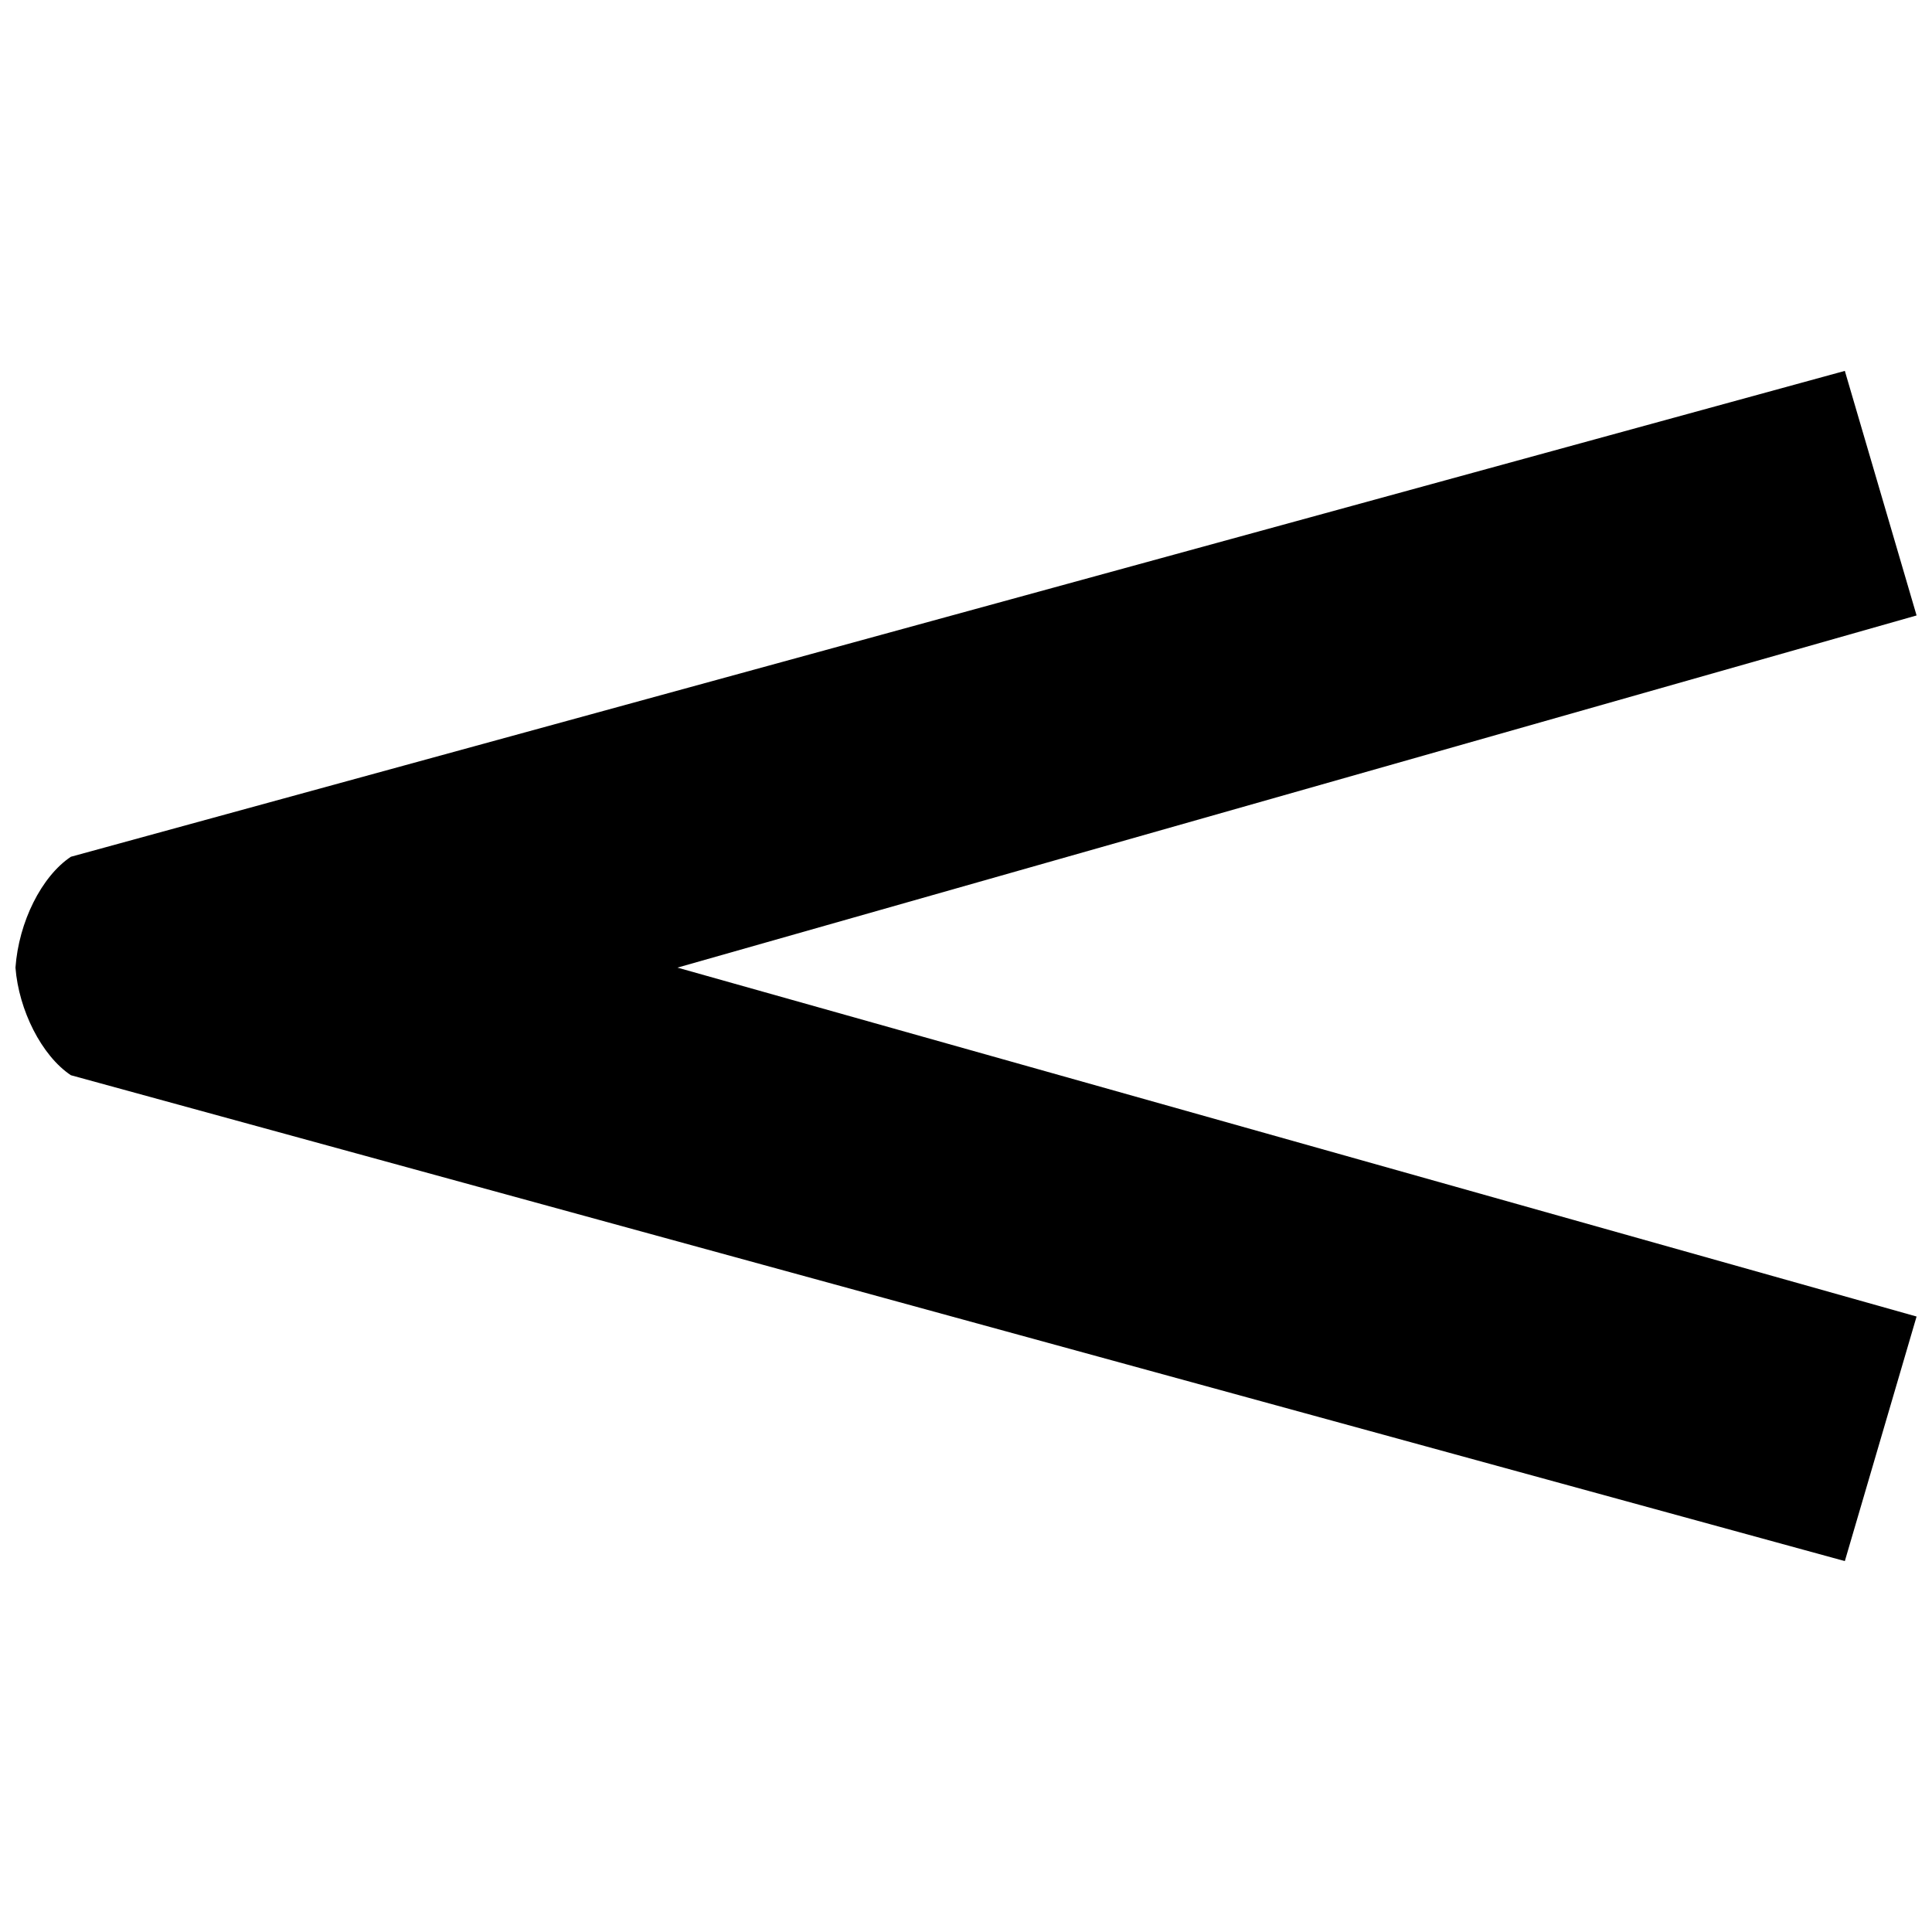 <?xml version="1.0" encoding="UTF-8"?>
<!-- The Best Svg Icon site in the world: iconSvg.co, Visit us! https://iconsvg.co -->
<svg width="800px" height="800px" version="1.1" viewBox="144 144 512 512" xmlns="http://www.w3.org/2000/svg">
 <defs>
  <clipPath id="a">
   <path d="m148.09 242h503.81v316h-503.81z"/>
  </clipPath>
 </defs>
 <g clip-path="url(#a)">
  <path d="m162.79 371.05 470.11-128.76 19.012 64.812-328.38 93.328 328.38 92.465-19.012 64.812-470.11-128.76c-7.777-5.184-13.828-17.285-14.691-28.516 0.863-12.098 6.914-24.195 14.691-29.383z" fill-rule="evenodd"/>
 </g>
</svg>
